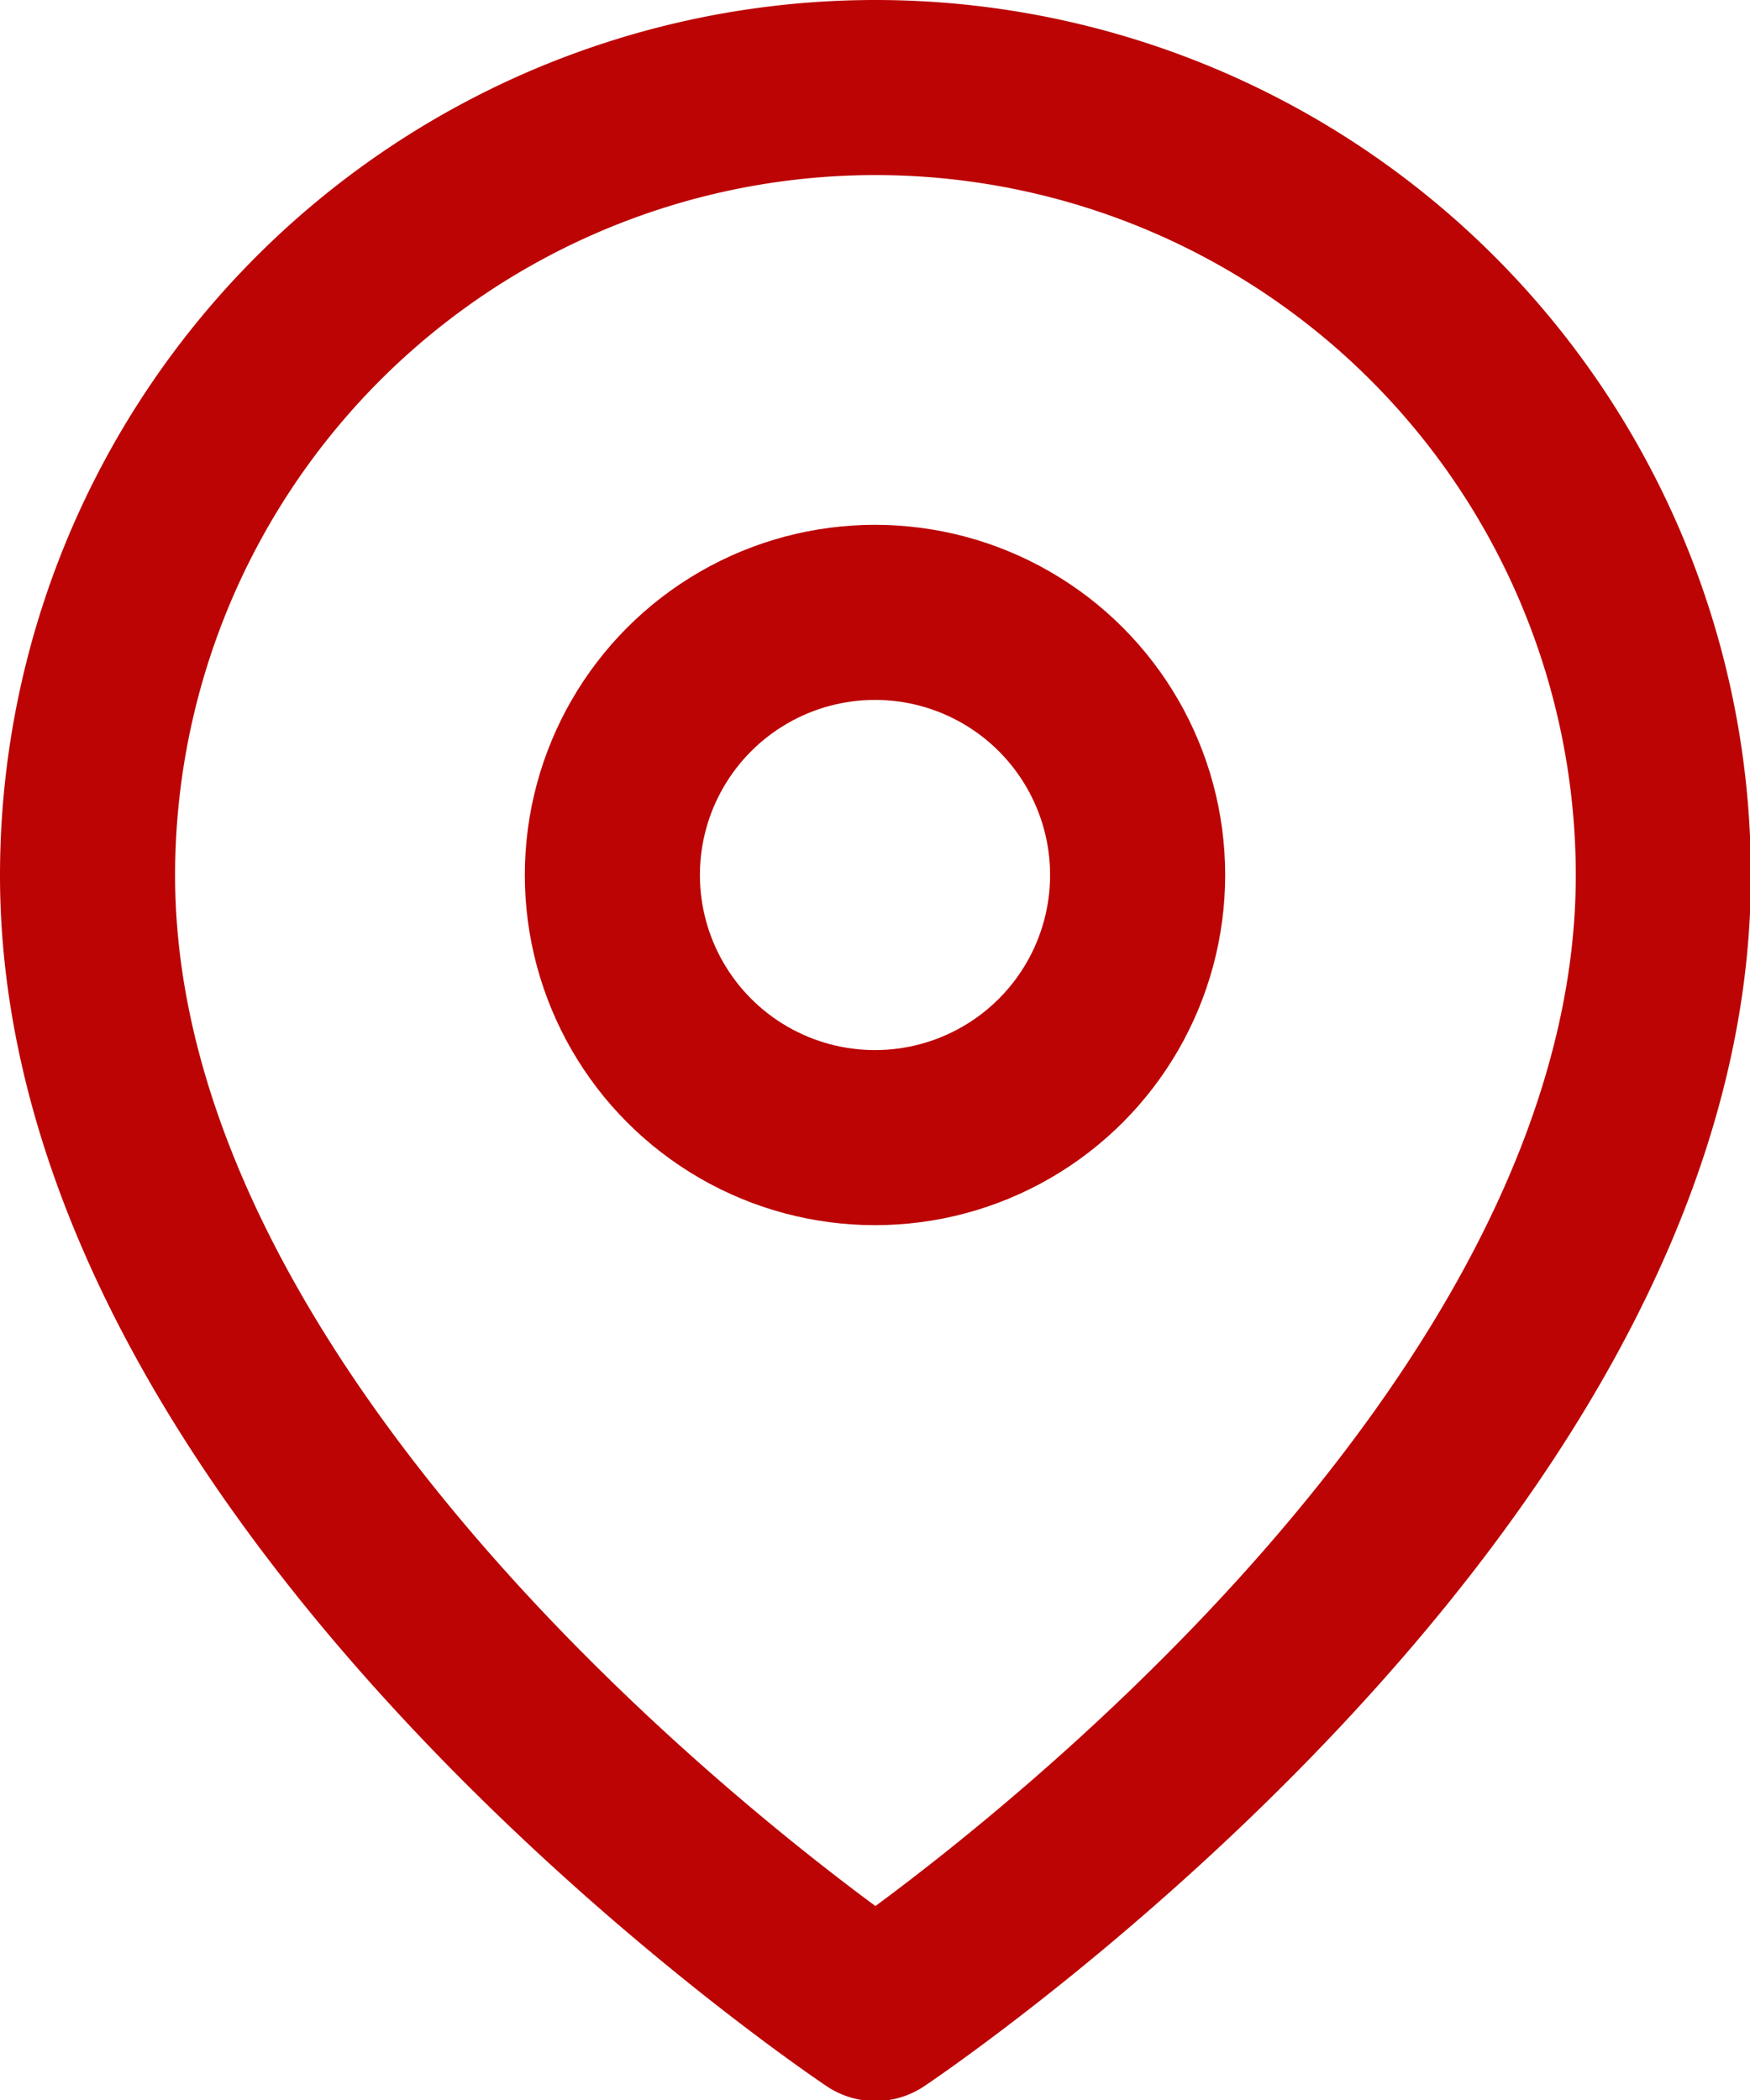 <svg xmlns="http://www.w3.org/2000/svg" viewBox="0 0 39.98 47.98"><defs><style>.cls-1{fill:none;stroke:#bc0404;stroke-linecap:round;stroke-linejoin:round;stroke-width:4px;}</style></defs><g id="レイヤー_2" data-name="レイヤー 2"><g id="アイコン"><g id="map-pin_直営店" data-name="map-pin　直営店"><path id="パス_38027" data-name="パス 38027" class="cls-1" d="M38,20c0,14-18,26-18,26S2,34,2,20a18,18,0,0,1,36,0Z"/><circle id="楕円形_132" data-name="楕円形 132" class="cls-1" cx="19.99" cy="19.99" r="6"/></g></g></g></svg>